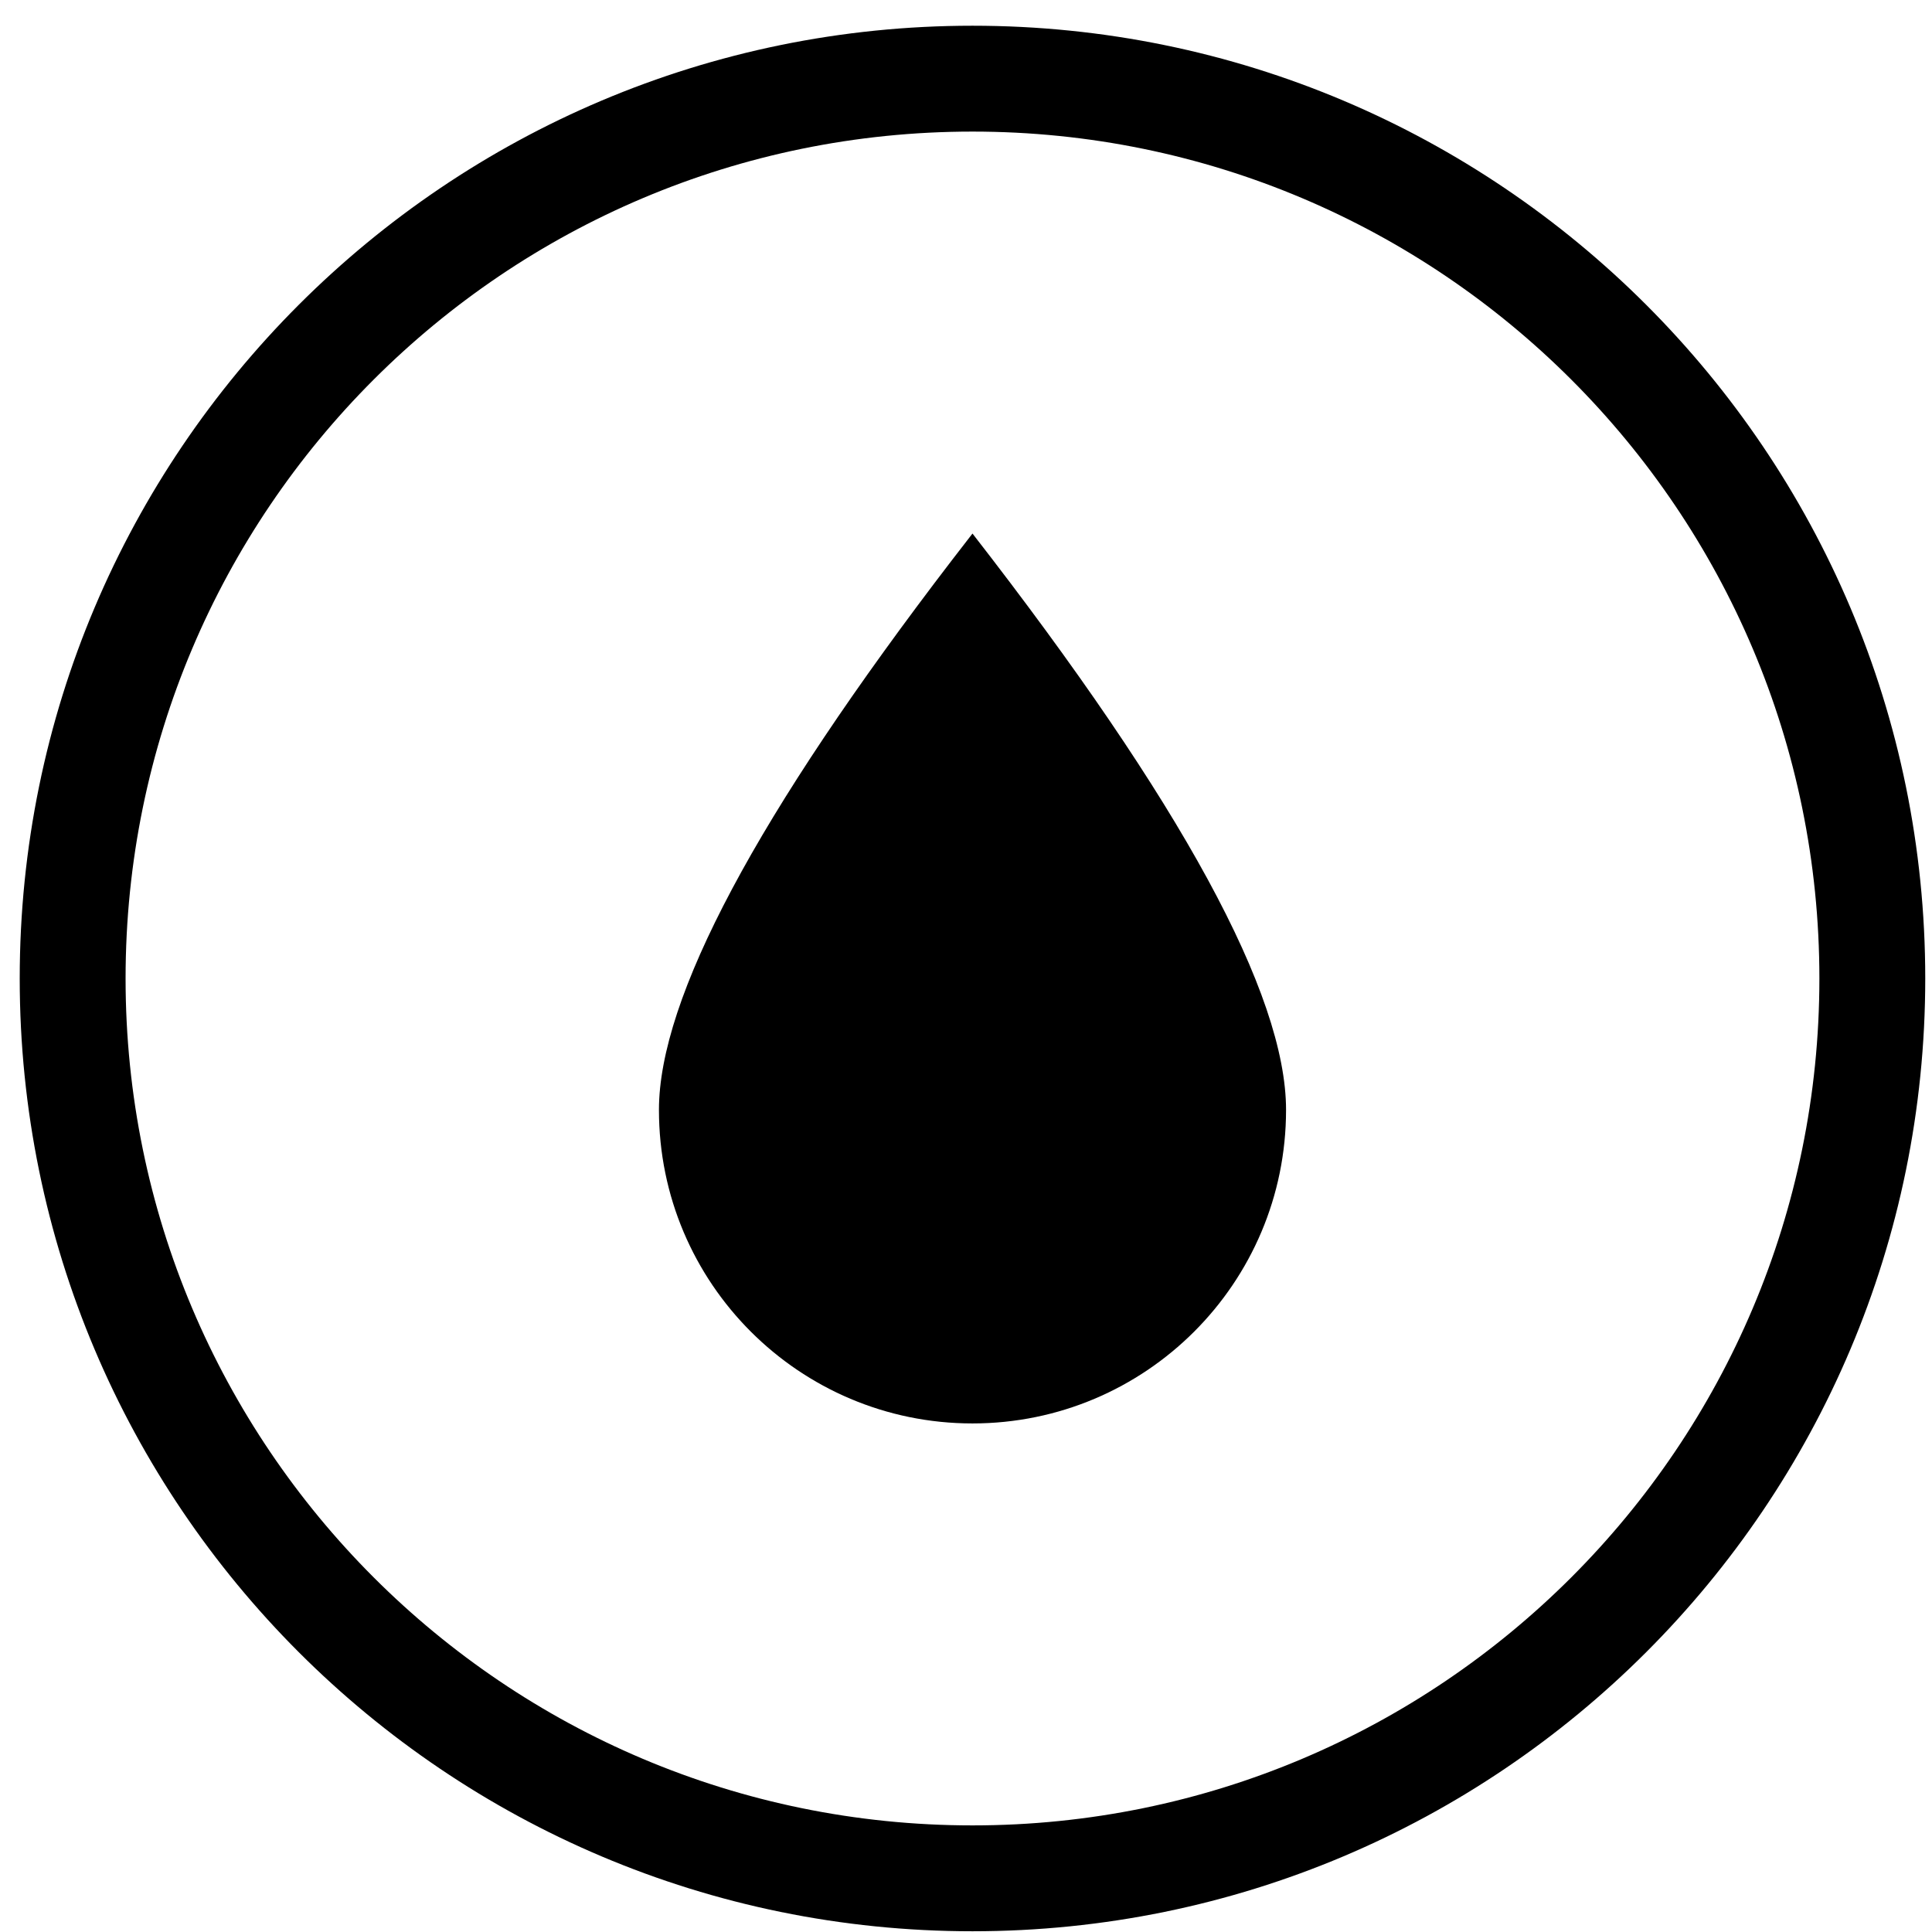 <svg width="73" height="73" viewBox="0 0 73 73" fill="none" xmlns="http://www.w3.org/2000/svg">
<path fill-rule="evenodd" clip-rule="evenodd" d="M36.745 53.784C43.288 53.784 48.593 48.48 48.593 41.937C48.593 37.575 44.643 30.316 36.745 20.16L35.981 21.149C28.592 30.788 24.898 37.718 24.898 41.937C24.898 48.48 30.202 53.784 36.745 53.784Z" fill="black"/>
<path d="M36.745 0.972C56.627 0.972 72.745 17.09 72.745 36.972C72.745 56.854 56.627 72.972 36.745 72.972C16.863 72.972 0.745 56.854 0.745 36.972C0.745 17.09 16.863 0.972 36.745 0.972ZM36.745 4.972C19.072 4.972 4.745 19.299 4.745 36.972C4.745 54.645 19.072 68.972 36.745 68.972C54.418 68.972 68.745 54.645 68.745 36.972C68.745 19.299 54.418 4.972 36.745 4.972Z" fill="black"/>
</svg>
